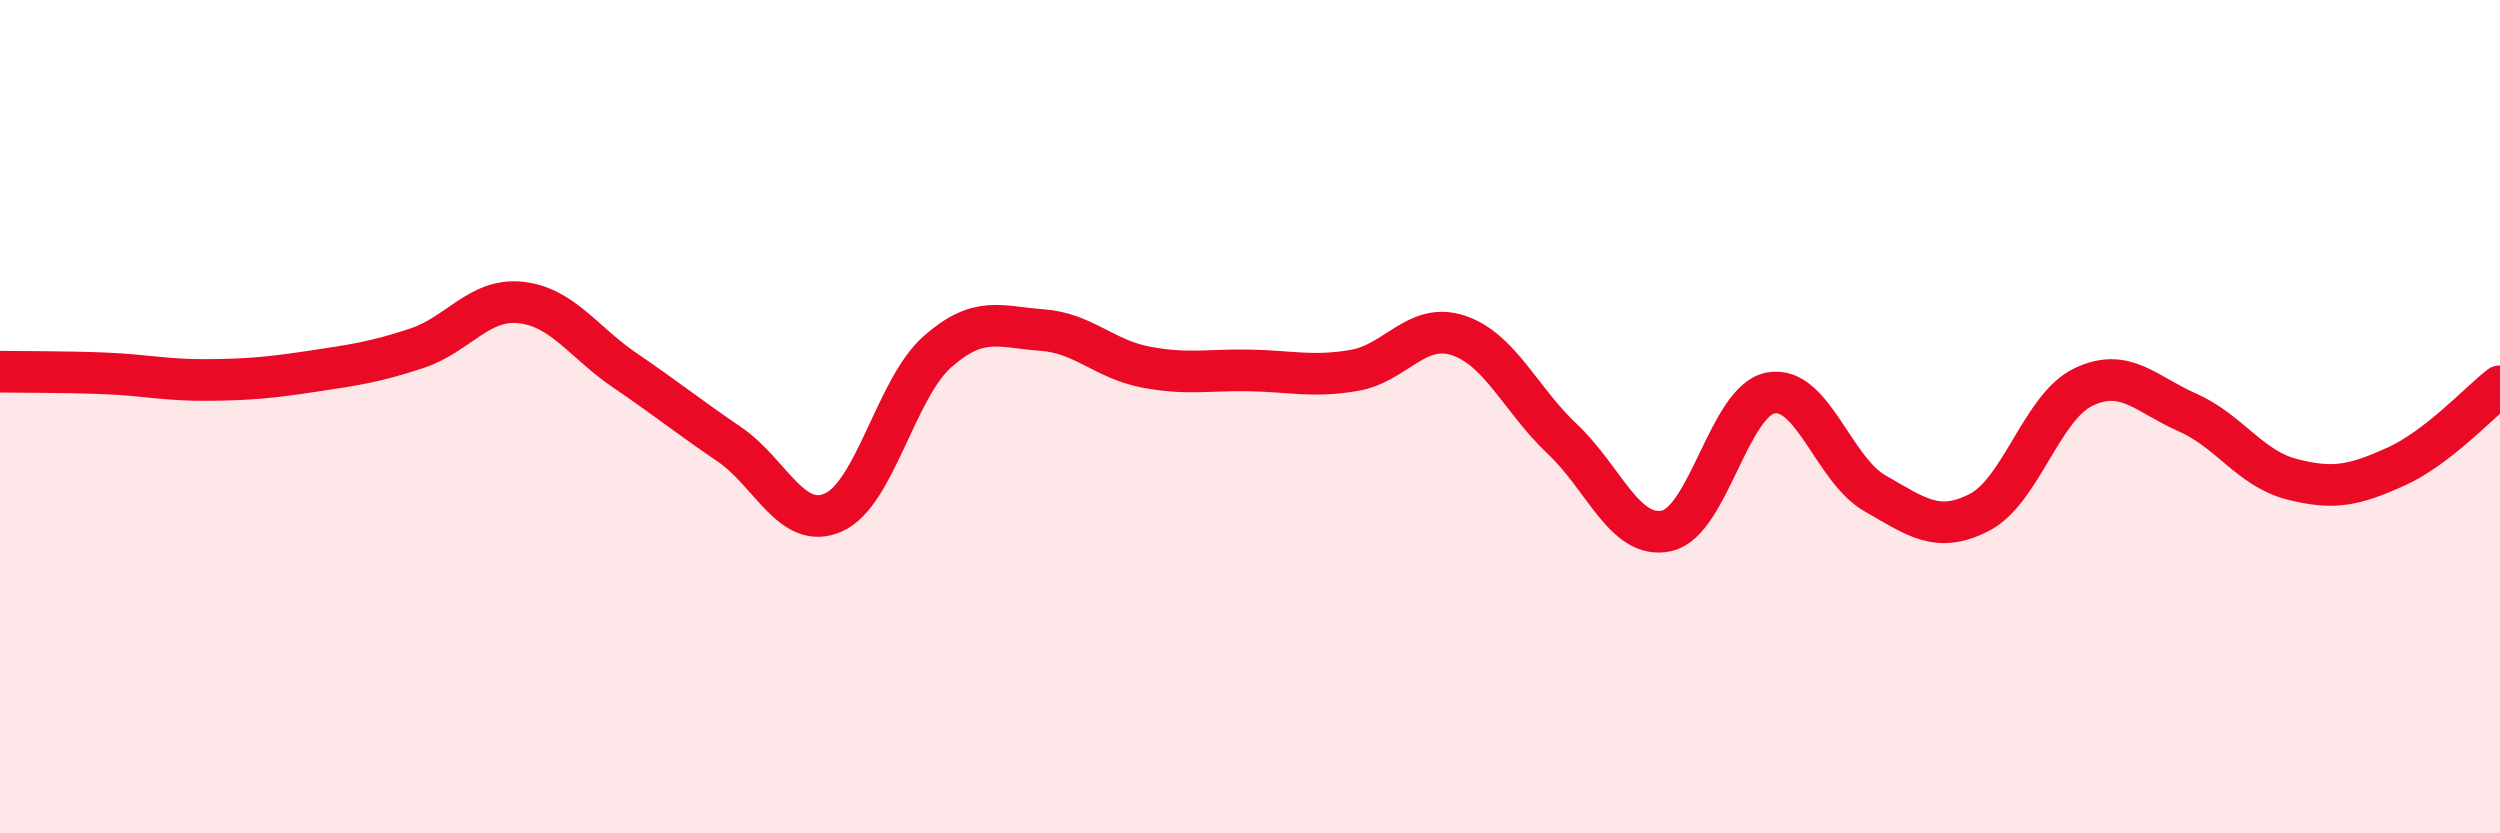 
    <svg width="60" height="20" viewBox="0 0 60 20" xmlns="http://www.w3.org/2000/svg">
      <path
        d="M 0,8.92 C 0.5,8.93 1.5,8.92 2.5,8.96 C 3.5,9 4,9.13 5,9.12 C 6,9.11 6.5,9.06 7.5,8.91 C 8.5,8.76 9,8.69 10,8.36 C 11,8.03 11.5,7.15 12.5,7.26 C 13.5,7.37 14,8.21 15,8.89 C 16,9.57 16.5,9.98 17.5,10.66 C 18.5,11.34 19,12.74 20,12.3 C 21,11.86 21.5,9.32 22.5,8.44 C 23.5,7.56 24,7.85 25,7.92 C 26,7.99 26.5,8.62 27.5,8.81 C 28.5,9 29,8.87 30,8.89 C 31,8.91 31.5,9.06 32.5,8.89 C 33.5,8.72 34,7.72 35,8.05 C 36,8.38 36.5,9.6 37.5,10.54 C 38.5,11.48 39,12.96 40,12.74 C 41,12.52 41.5,9.61 42.5,9.43 C 43.5,9.25 44,11.27 45,11.84 C 46,12.41 46.5,12.81 47.5,12.3 C 48.5,11.79 49,9.77 50,9.29 C 51,8.81 51.5,9.46 52.5,9.9 C 53.5,10.34 54,11.24 55,11.5 C 56,11.76 56.5,11.65 57.5,11.2 C 58.5,10.75 59.5,9.66 60,9.27L60 20L0 20Z"
        fill="#EB0A25"
        opacity="0.1"
        stroke-linecap="round"
        stroke-linejoin="round"
      />
      <path
        d="M 0,8.92 C 0.5,8.93 1.5,8.92 2.5,8.96 C 3.5,9 4,9.13 5,9.12 C 6,9.11 6.5,9.06 7.5,8.91 C 8.5,8.76 9,8.69 10,8.36 C 11,8.03 11.5,7.15 12.5,7.26 C 13.5,7.37 14,8.21 15,8.89 C 16,9.57 16.5,9.98 17.5,10.66 C 18.5,11.34 19,12.74 20,12.3 C 21,11.86 21.5,9.32 22.5,8.44 C 23.5,7.56 24,7.85 25,7.92 C 26,7.99 26.5,8.62 27.5,8.81 C 28.5,9 29,8.87 30,8.89 C 31,8.91 31.5,9.06 32.5,8.89 C 33.5,8.72 34,7.72 35,8.05 C 36,8.38 36.5,9.6 37.5,10.54 C 38.5,11.48 39,12.96 40,12.74 C 41,12.52 41.5,9.61 42.5,9.43 C 43.5,9.25 44,11.27 45,11.84 C 46,12.41 46.5,12.81 47.5,12.3 C 48.5,11.79 49,9.77 50,9.29 C 51,8.81 51.5,9.46 52.5,9.9 C 53.5,10.34 54,11.24 55,11.5 C 56,11.76 56.5,11.65 57.5,11.2 C 58.5,10.75 59.5,9.66 60,9.27"
        stroke="#EB0A25"
        stroke-width="1"
        fill="none"
        stroke-linecap="round"
        stroke-linejoin="round"
      />
    </svg>
  